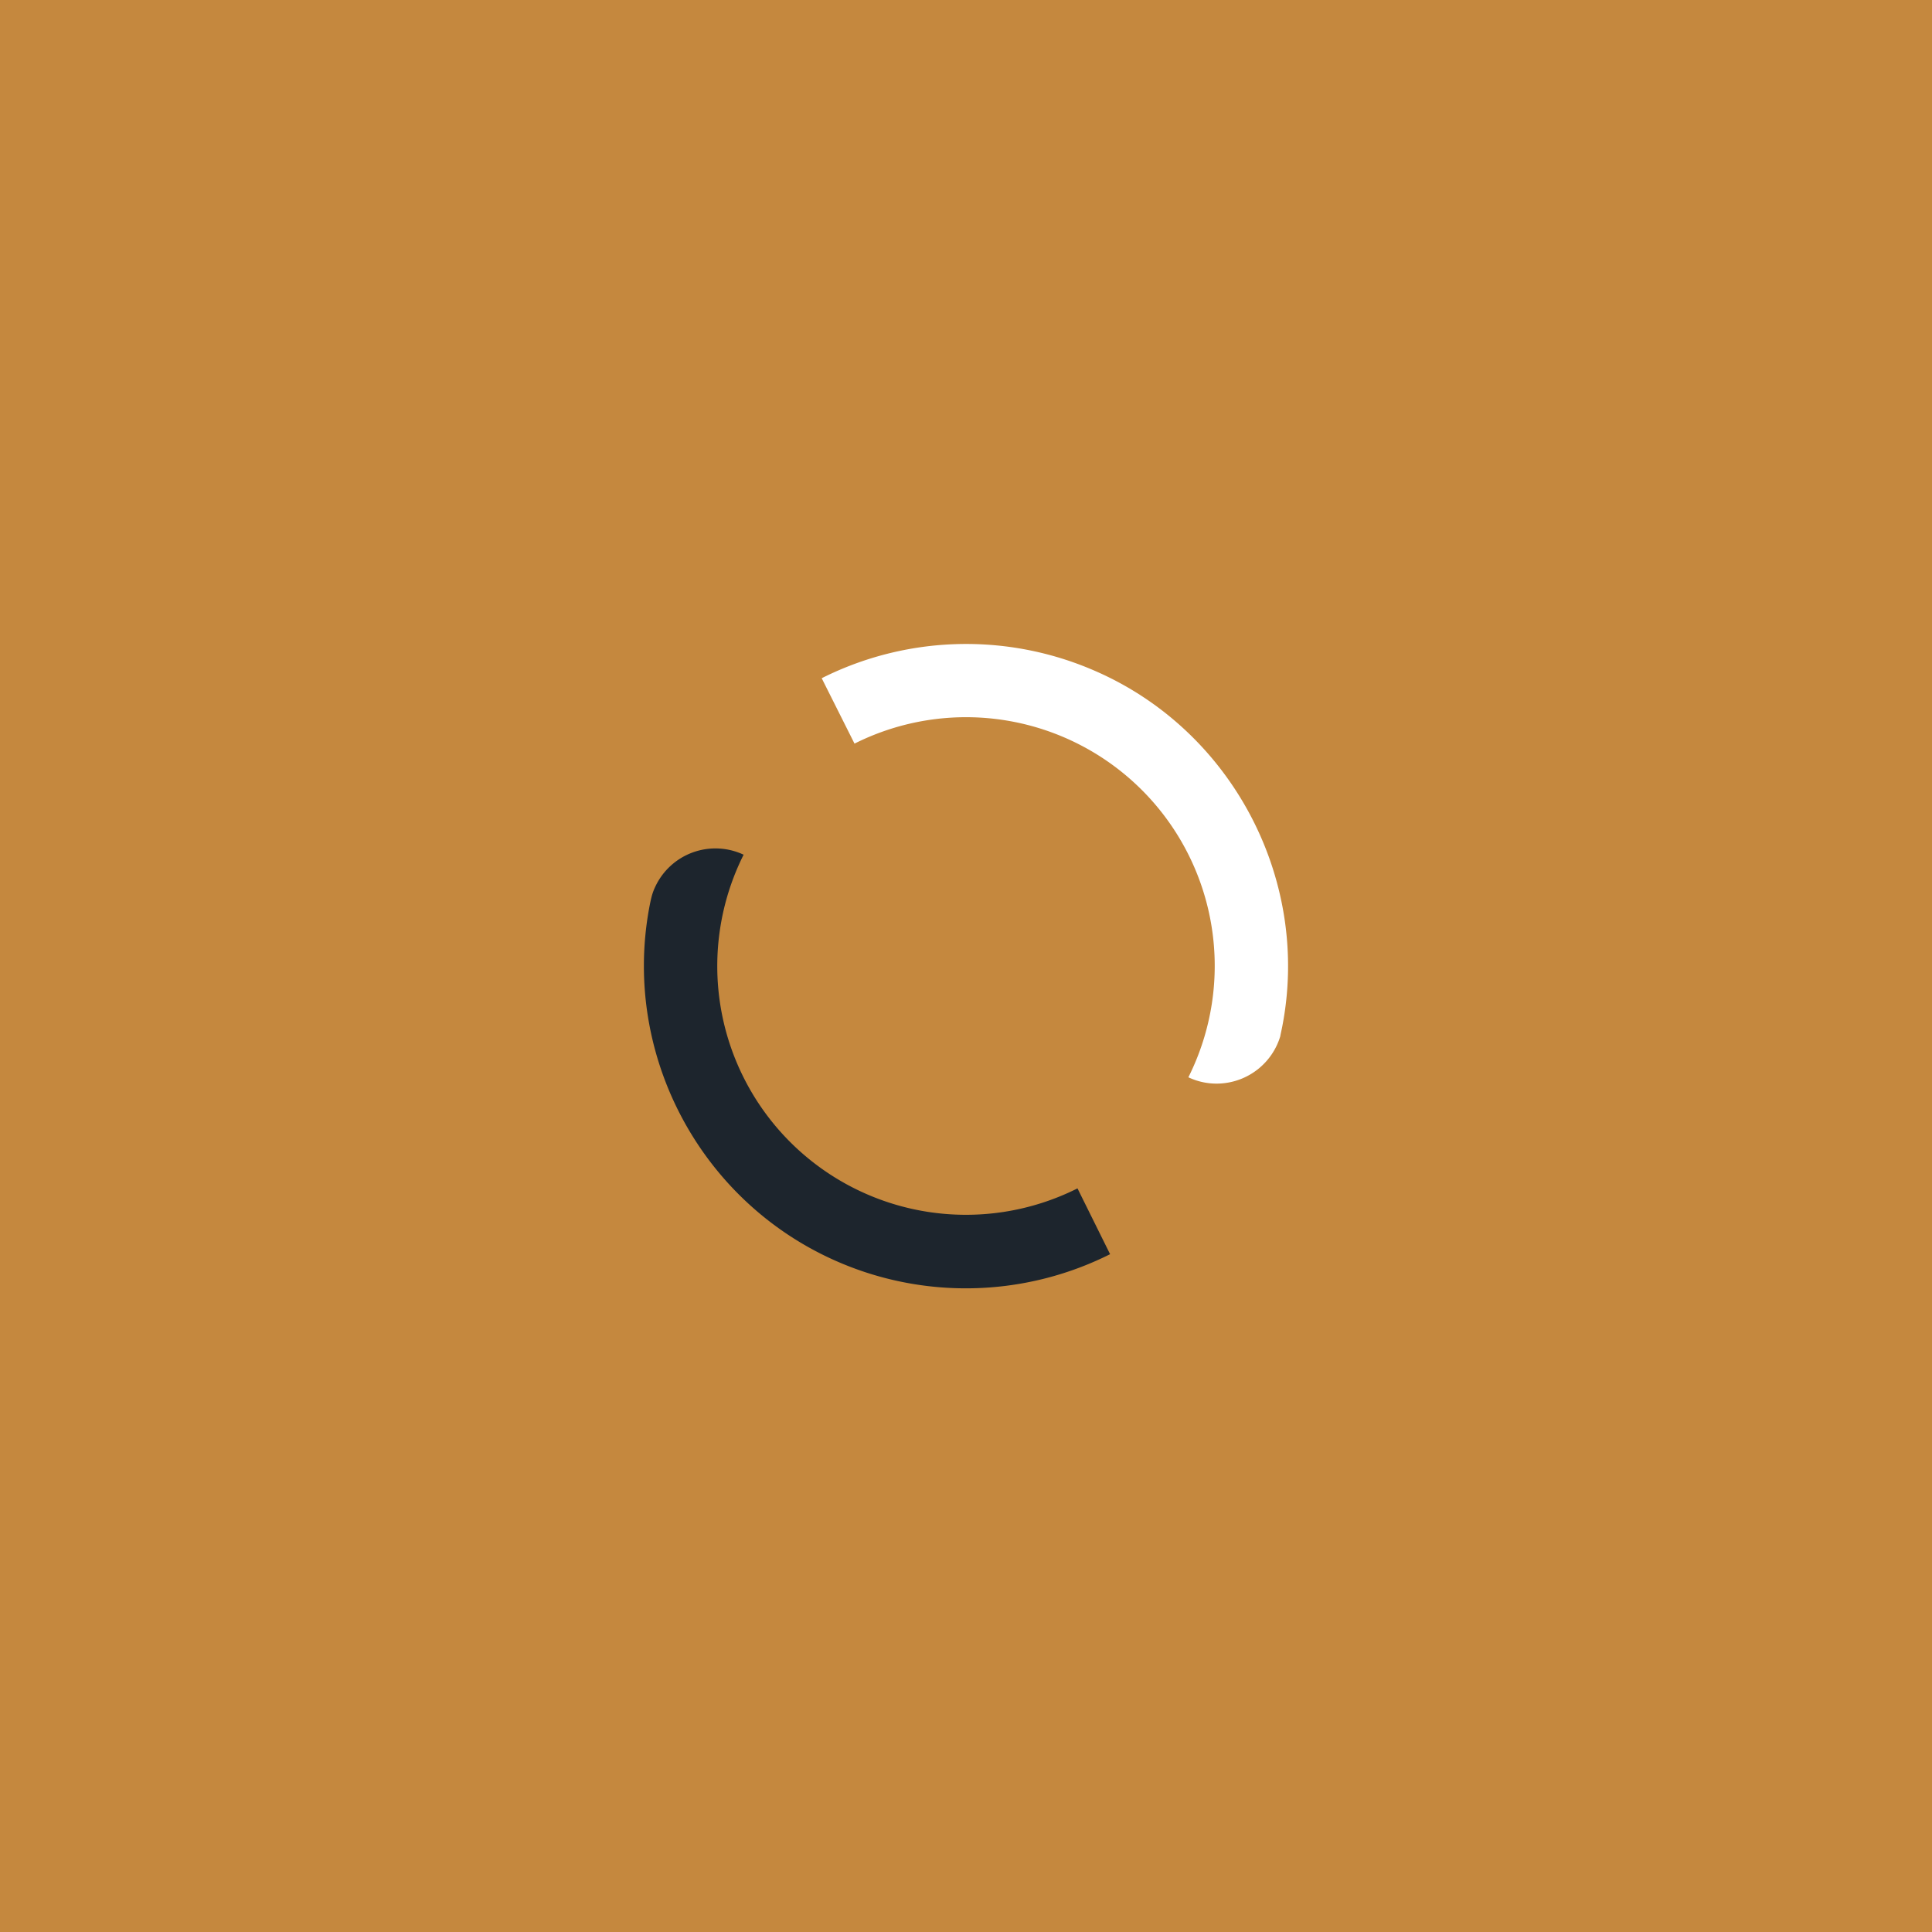 <?xml version="1.0" encoding="UTF-8"?> <svg xmlns="http://www.w3.org/2000/svg" id="Layer_1" data-name="Layer 1" viewBox="0 0 960 960"><defs><style>.cls-1{fill:#c5883e;}.cls-2{fill:#1d252d;}.cls-3{fill:#fff;}</style></defs><rect class="cls-1" width="960" height="960"></rect><path class="cls-2" d="M535.4,590.5A123.57,123.57,0,0,1,369.5,424.7a33,33,0,0,0-43.9,15.9,27.5,27.5,0,0,0-2,5.7c0,.1-.1.2-.1.4-.2.9-.4,1.8-.6,2.8h0C307.7,527.3,352.4,606.3,429.5,632a159.85,159.85,0,0,0,122.1-8.8Z"></path><path class="cls-3" d="M543.5,333.1A159.9,159.9,0,0,0,408.3,337l16.3,32.5A123.57,123.57,0,0,1,590.5,535.3a32.74,32.74,0,0,0,15.7,3.1,33.08,33.08,0,0,0,30-23.6v-.2c.3-1.4.9-4.3.9-4.3C651.4,437.4,612.4,362.7,543.5,333.1Z"></path></svg> 